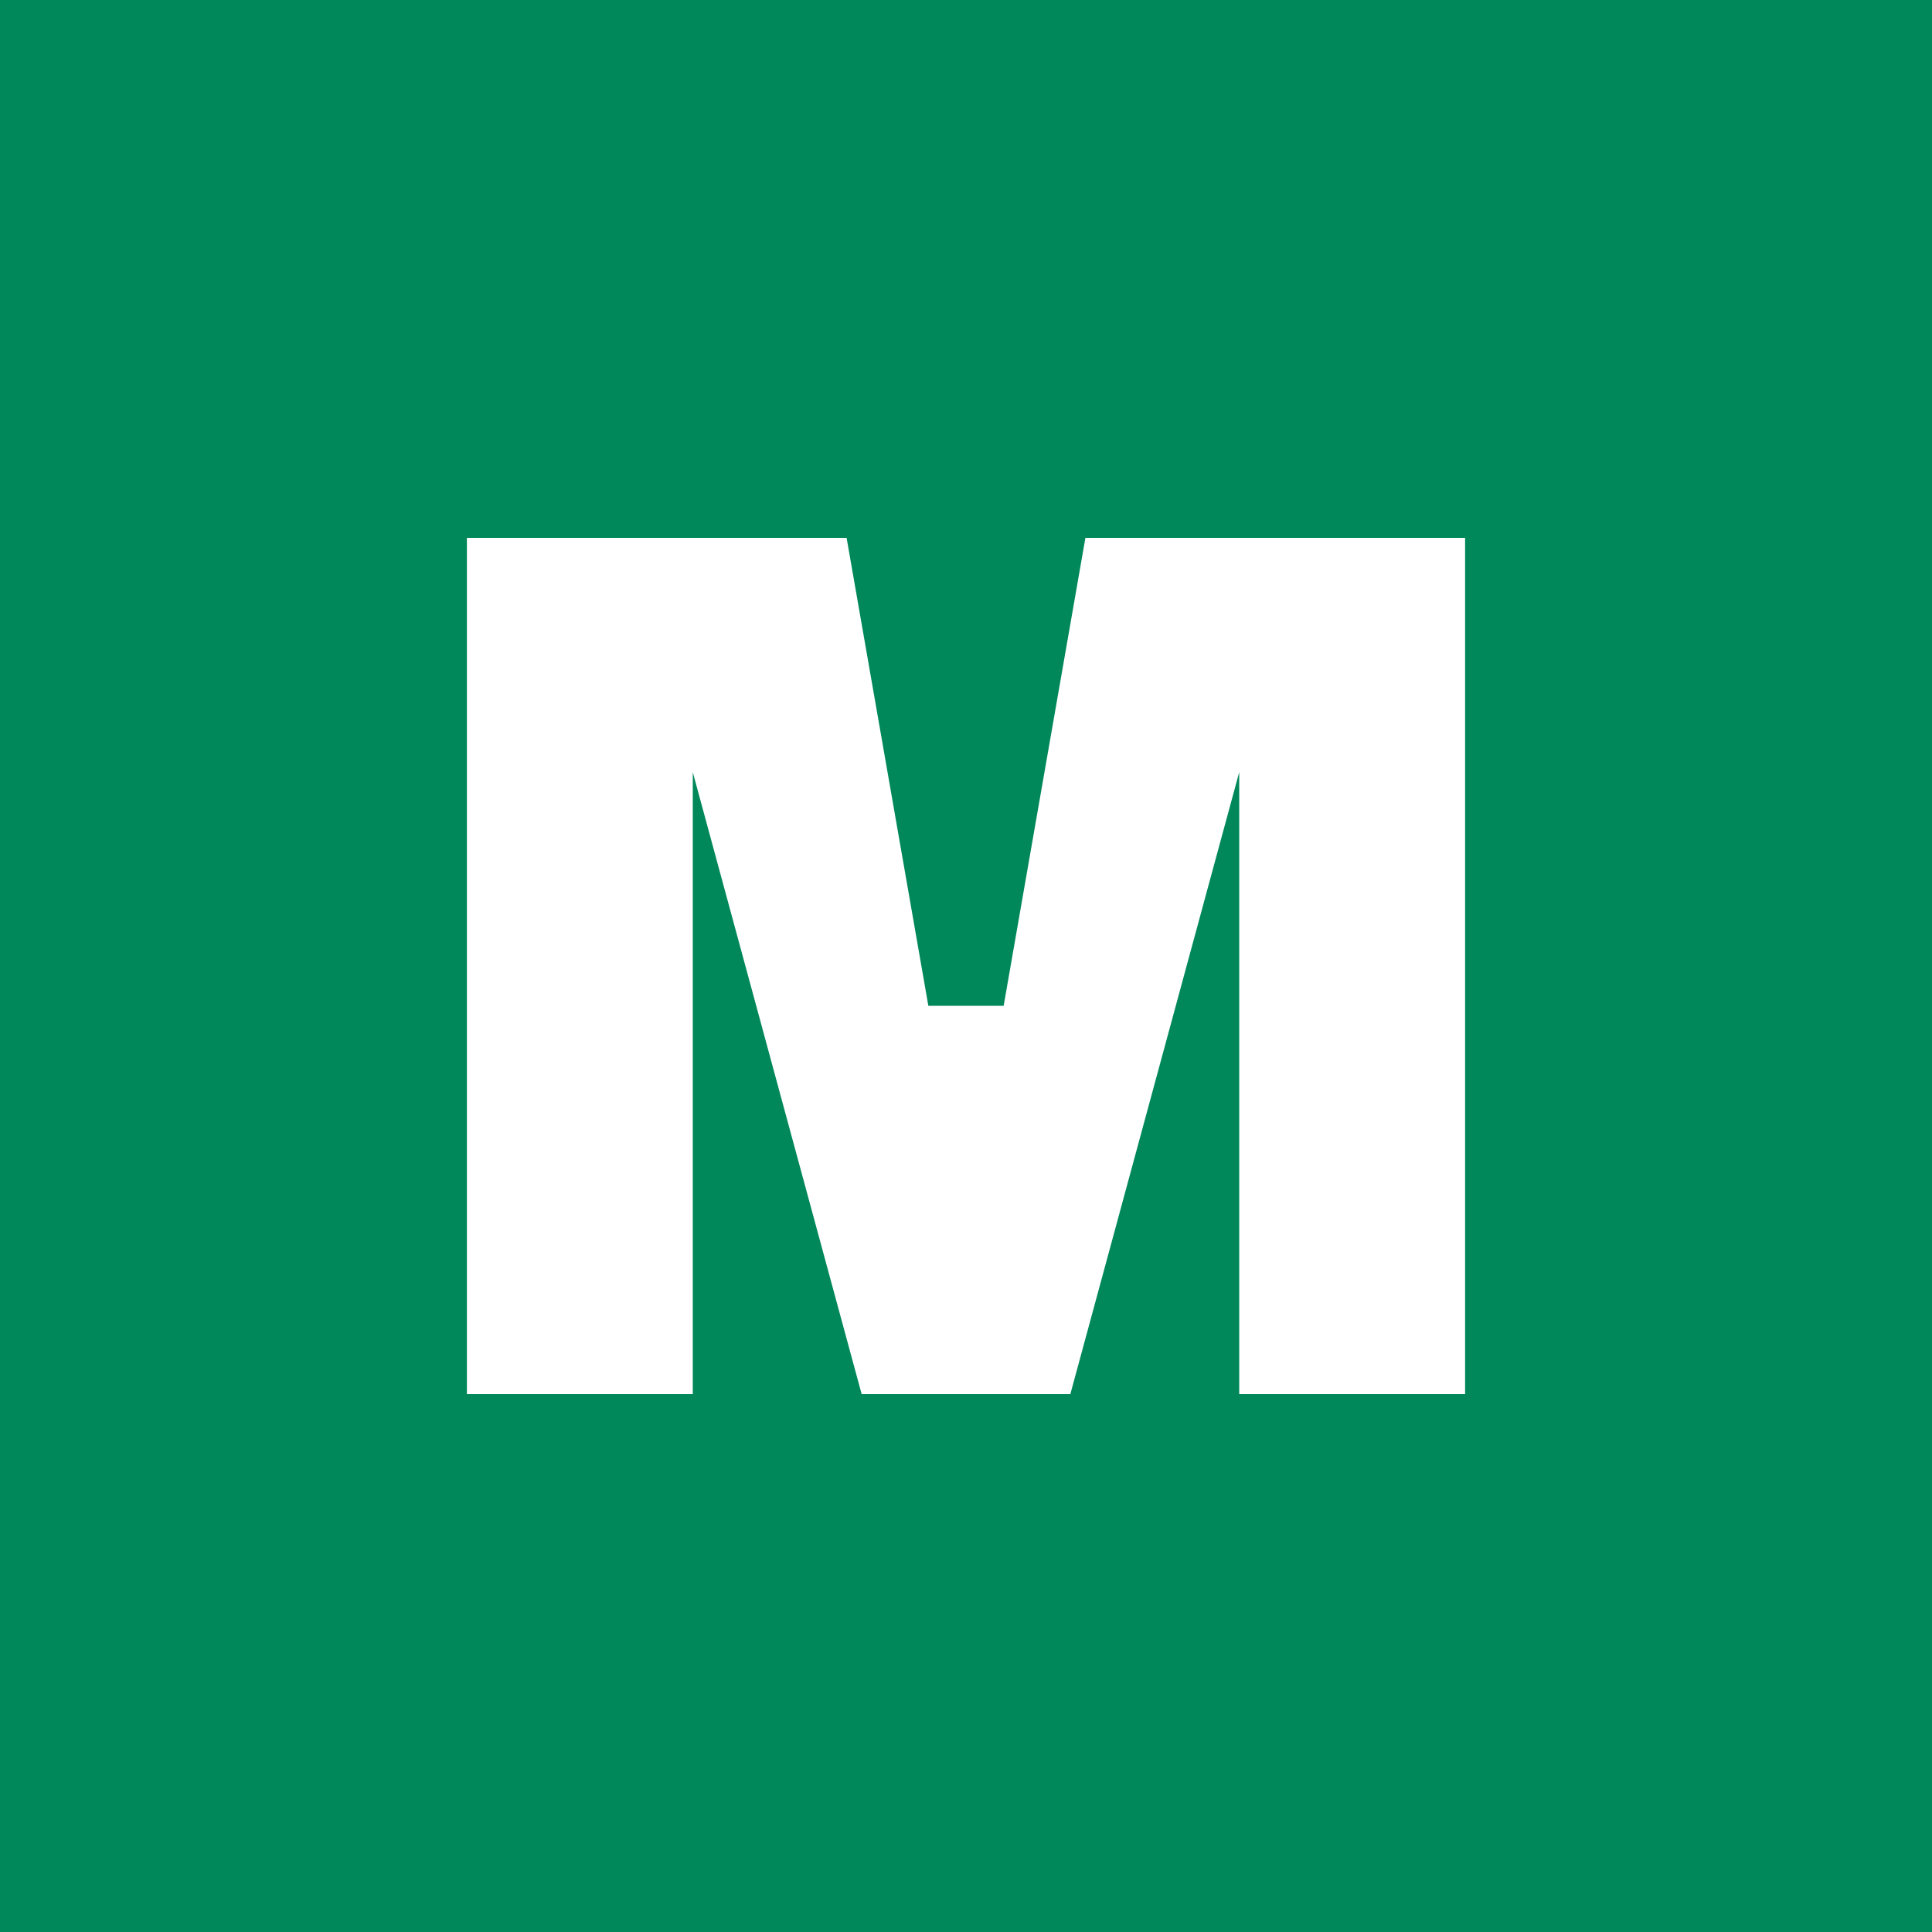 <?xml version="1.0" encoding="UTF-8"?>
<svg id="Layer_2" data-name="Layer 2" xmlns="http://www.w3.org/2000/svg" viewBox="0 0 1000 1000">
  <defs>
    <style>
      .cls-1 {
        fill: #00885a;
      }

      .cls-2 {
        fill: #fff;
        fill-rule: evenodd;
      }
    </style>
  </defs>
  <rect class="cls-1" width="1000" height="1000"/>
  <polygon class="cls-2" points="561.8 278.41 519.49 520.6 500 520.6 480.51 520.6 438.2 278.41 241.67 278.41 241.67 721.59 358.58 721.59 358.58 399.66 445.99 721.59 500 721.59 554.01 721.59 641.42 399.66 641.42 721.59 758.33 721.59 758.33 278.41 561.8 278.41"/>
</svg>